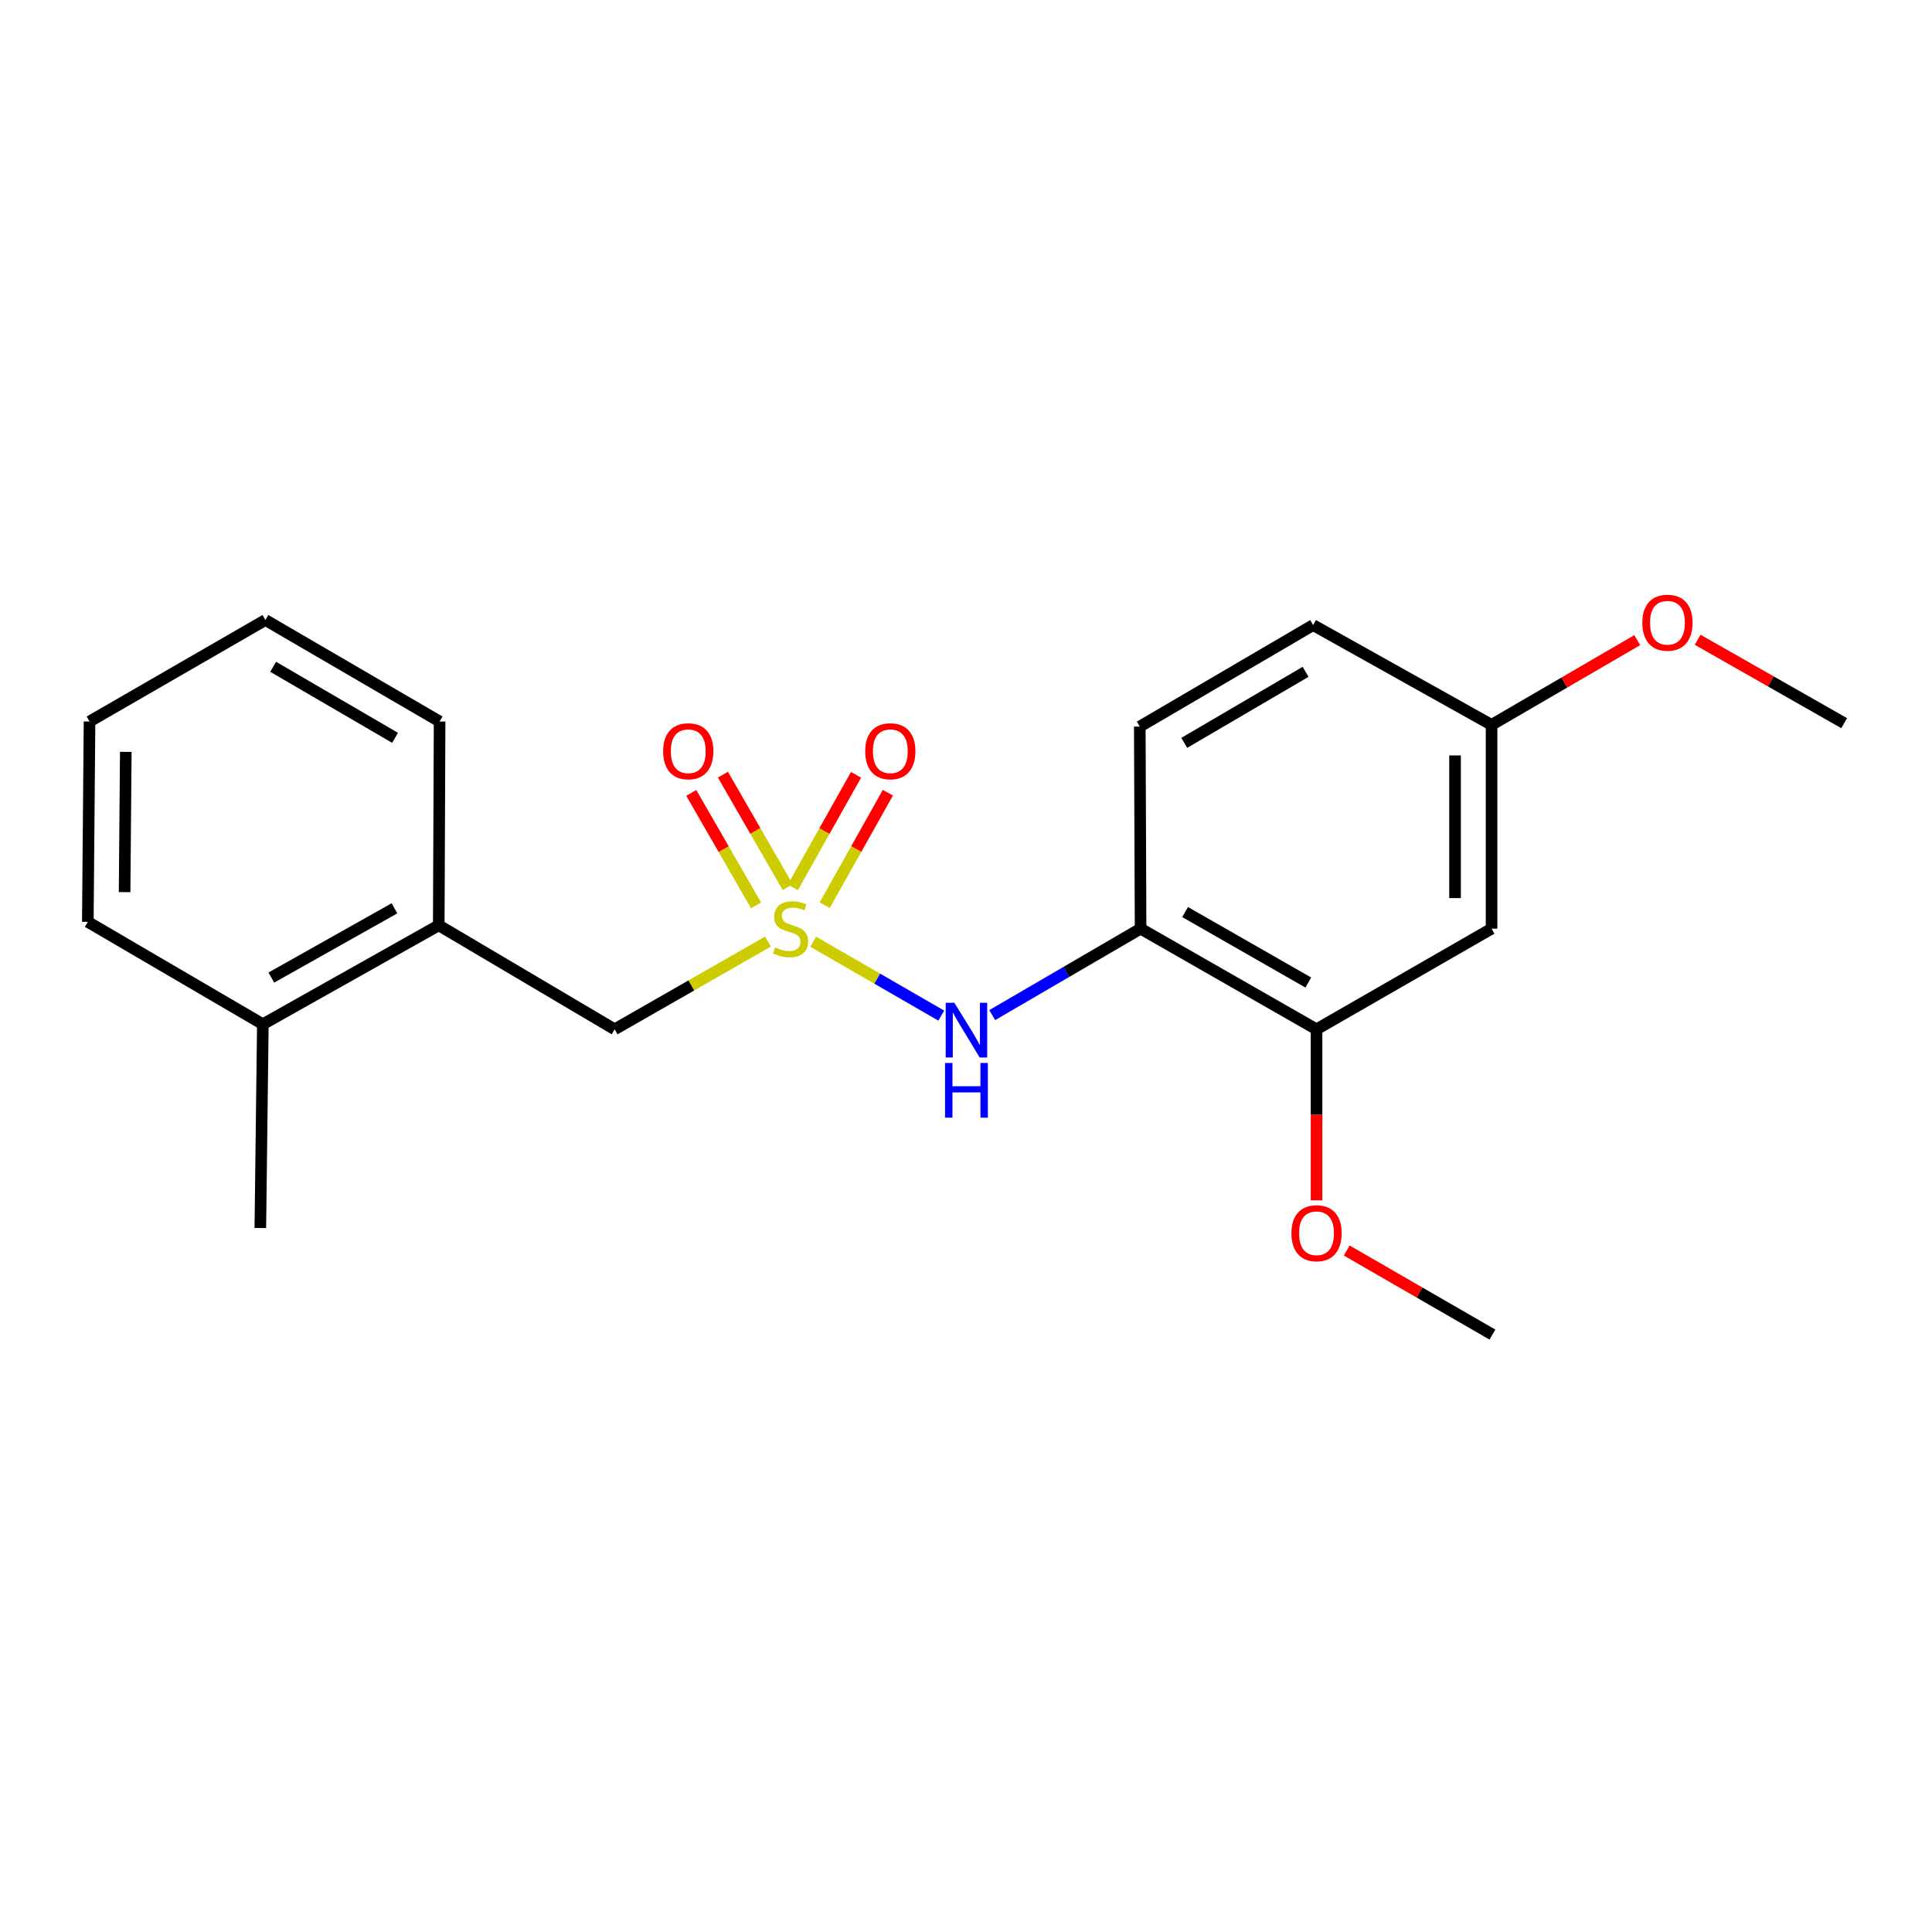 <?xml version='1.0' encoding='iso-8859-1'?>
<svg version='1.1' baseProfile='full'
              xmlns='http://www.w3.org/2000/svg'
                      xmlns:rdkit='http://www.rdkit.org/xml'
                      xmlns:xlink='http://www.w3.org/1999/xlink'
                  xml:space='preserve'
width='1000px' height='1000px' viewBox='0 0 1000 1000'>
<!-- END OF HEADER -->
<rect style='opacity:1.0;fill:#FFFFFF;stroke:none' width='1000' height='1000' x='0' y='0'> </rect>
<path class='bond-0' d='M 420.901,487.427 L 454.051,506.553' style='fill:none;fill-rule:evenodd;stroke:#CCCC00;stroke-width:6px;stroke-linecap:butt;stroke-linejoin:miter;stroke-opacity:1' />
<path class='bond-0' d='M 454.051,506.553 L 487.201,525.679' style='fill:none;fill-rule:evenodd;stroke:#0000FF;stroke-width:6px;stroke-linecap:butt;stroke-linejoin:miter;stroke-opacity:1' />
<path class='bond-2' d='M 397.491,487.369 L 357.813,510.073' style='fill:none;fill-rule:evenodd;stroke:#CCCC00;stroke-width:6px;stroke-linecap:butt;stroke-linejoin:miter;stroke-opacity:1' />
<path class='bond-2' d='M 357.813,510.073 L 318.136,532.776' style='fill:none;fill-rule:evenodd;stroke:#000000;stroke-width:6px;stroke-linecap:butt;stroke-linejoin:miter;stroke-opacity:1' />
<path class='bond-4' d='M 426.848,468.547 L 443.206,439.427' style='fill:none;fill-rule:evenodd;stroke:#CCCC00;stroke-width:6px;stroke-linecap:butt;stroke-linejoin:miter;stroke-opacity:1' />
<path class='bond-4' d='M 443.206,439.427 L 459.564,410.308' style='fill:none;fill-rule:evenodd;stroke:#FF0000;stroke-width:6px;stroke-linecap:butt;stroke-linejoin:miter;stroke-opacity:1' />
<path class='bond-4' d='M 410.365,459.287 L 426.724,430.168' style='fill:none;fill-rule:evenodd;stroke:#CCCC00;stroke-width:6px;stroke-linecap:butt;stroke-linejoin:miter;stroke-opacity:1' />
<path class='bond-4' d='M 426.724,430.168 L 443.082,401.049' style='fill:none;fill-rule:evenodd;stroke:#FF0000;stroke-width:6px;stroke-linecap:butt;stroke-linejoin:miter;stroke-opacity:1' />
<path class='bond-5' d='M 407.721,459.182 L 390.952,430.077' style='fill:none;fill-rule:evenodd;stroke:#CCCC00;stroke-width:6px;stroke-linecap:butt;stroke-linejoin:miter;stroke-opacity:1' />
<path class='bond-5' d='M 390.952,430.077 L 374.183,400.973' style='fill:none;fill-rule:evenodd;stroke:#FF0000;stroke-width:6px;stroke-linecap:butt;stroke-linejoin:miter;stroke-opacity:1' />
<path class='bond-5' d='M 391.34,468.62 L 374.571,439.515' style='fill:none;fill-rule:evenodd;stroke:#CCCC00;stroke-width:6px;stroke-linecap:butt;stroke-linejoin:miter;stroke-opacity:1' />
<path class='bond-5' d='M 374.571,439.515 L 357.802,410.41' style='fill:none;fill-rule:evenodd;stroke:#FF0000;stroke-width:6px;stroke-linecap:butt;stroke-linejoin:miter;stroke-opacity:1' />
<path class='bond-1' d='M 513.579,525.418 L 551.972,503.045' style='fill:none;fill-rule:evenodd;stroke:#0000FF;stroke-width:6px;stroke-linecap:butt;stroke-linejoin:miter;stroke-opacity:1' />
<path class='bond-1' d='M 551.972,503.045 L 590.365,480.672' style='fill:none;fill-rule:evenodd;stroke:#000000;stroke-width:6px;stroke-linecap:butt;stroke-linejoin:miter;stroke-opacity:1' />
<path class='bond-3' d='M 590.365,480.672 L 681.434,532.776' style='fill:none;fill-rule:evenodd;stroke:#000000;stroke-width:6px;stroke-linecap:butt;stroke-linejoin:miter;stroke-opacity:1' />
<path class='bond-3' d='M 613.414,472.079 L 677.162,508.552' style='fill:none;fill-rule:evenodd;stroke:#000000;stroke-width:6px;stroke-linecap:butt;stroke-linejoin:miter;stroke-opacity:1' />
<path class='bond-8' d='M 590.365,480.672 L 589.955,376.076' style='fill:none;fill-rule:evenodd;stroke:#000000;stroke-width:6px;stroke-linecap:butt;stroke-linejoin:miter;stroke-opacity:1' />
<path class='bond-7' d='M 318.136,532.776 L 227.098,478.94' style='fill:none;fill-rule:evenodd;stroke:#000000;stroke-width:6px;stroke-linecap:butt;stroke-linejoin:miter;stroke-opacity:1' />
<path class='bond-6' d='M 681.434,532.776 L 772.03,480.672' style='fill:none;fill-rule:evenodd;stroke:#000000;stroke-width:6px;stroke-linecap:butt;stroke-linejoin:miter;stroke-opacity:1' />
<path class='bond-12' d='M 681.434,532.776 L 681.434,577.032' style='fill:none;fill-rule:evenodd;stroke:#000000;stroke-width:6px;stroke-linecap:butt;stroke-linejoin:miter;stroke-opacity:1' />
<path class='bond-12' d='M 681.434,577.032 L 681.434,621.287' style='fill:none;fill-rule:evenodd;stroke:#FF0000;stroke-width:6px;stroke-linecap:butt;stroke-linejoin:miter;stroke-opacity:1' />
<path class='bond-22' d='M 772.03,480.672 L 772.03,375.194' style='fill:none;fill-rule:evenodd;stroke:#000000;stroke-width:6px;stroke-linecap:butt;stroke-linejoin:miter;stroke-opacity:1' />
<path class='bond-22' d='M 753.125,464.851 L 753.125,391.016' style='fill:none;fill-rule:evenodd;stroke:#000000;stroke-width:6px;stroke-linecap:butt;stroke-linejoin:miter;stroke-opacity:1' />
<path class='bond-9' d='M 227.098,478.94 L 136.051,530.14' style='fill:none;fill-rule:evenodd;stroke:#000000;stroke-width:6px;stroke-linecap:butt;stroke-linejoin:miter;stroke-opacity:1' />
<path class='bond-9' d='M 204.175,470.142 L 140.441,505.982' style='fill:none;fill-rule:evenodd;stroke:#000000;stroke-width:6px;stroke-linecap:butt;stroke-linejoin:miter;stroke-opacity:1' />
<path class='bond-14' d='M 227.098,478.94 L 227.539,373.451' style='fill:none;fill-rule:evenodd;stroke:#000000;stroke-width:6px;stroke-linecap:butt;stroke-linejoin:miter;stroke-opacity:1' />
<path class='bond-11' d='M 589.955,376.076 L 679.669,323.542' style='fill:none;fill-rule:evenodd;stroke:#000000;stroke-width:6px;stroke-linecap:butt;stroke-linejoin:miter;stroke-opacity:1' />
<path class='bond-11' d='M 612.965,384.51 L 675.765,347.736' style='fill:none;fill-rule:evenodd;stroke:#000000;stroke-width:6px;stroke-linecap:butt;stroke-linejoin:miter;stroke-opacity:1' />
<path class='bond-15' d='M 136.051,530.14 L 134.748,635.619' style='fill:none;fill-rule:evenodd;stroke:#000000;stroke-width:6px;stroke-linecap:butt;stroke-linejoin:miter;stroke-opacity:1' />
<path class='bond-16' d='M 136.051,530.14 L 45.455,477.165' style='fill:none;fill-rule:evenodd;stroke:#000000;stroke-width:6px;stroke-linecap:butt;stroke-linejoin:miter;stroke-opacity:1' />
<path class='bond-10' d='M 772.03,375.194 L 679.669,323.542' style='fill:none;fill-rule:evenodd;stroke:#000000;stroke-width:6px;stroke-linecap:butt;stroke-linejoin:miter;stroke-opacity:1' />
<path class='bond-13' d='M 772.03,375.194 L 809.732,353.264' style='fill:none;fill-rule:evenodd;stroke:#000000;stroke-width:6px;stroke-linecap:butt;stroke-linejoin:miter;stroke-opacity:1' />
<path class='bond-13' d='M 809.732,353.264 L 847.434,331.333' style='fill:none;fill-rule:evenodd;stroke:#FF0000;stroke-width:6px;stroke-linecap:butt;stroke-linejoin:miter;stroke-opacity:1' />
<path class='bond-17' d='M 697.061,647.262 L 734.766,669.02' style='fill:none;fill-rule:evenodd;stroke:#FF0000;stroke-width:6px;stroke-linecap:butt;stroke-linejoin:miter;stroke-opacity:1' />
<path class='bond-17' d='M 734.766,669.02 L 772.471,690.779' style='fill:none;fill-rule:evenodd;stroke:#000000;stroke-width:6px;stroke-linecap:butt;stroke-linejoin:miter;stroke-opacity:1' />
<path class='bond-18' d='M 878.699,331.138 L 916.622,352.725' style='fill:none;fill-rule:evenodd;stroke:#FF0000;stroke-width:6px;stroke-linecap:butt;stroke-linejoin:miter;stroke-opacity:1' />
<path class='bond-18' d='M 916.622,352.725 L 954.545,374.312' style='fill:none;fill-rule:evenodd;stroke:#000000;stroke-width:6px;stroke-linecap:butt;stroke-linejoin:miter;stroke-opacity:1' />
<path class='bond-19' d='M 227.539,373.451 L 137.374,320.916' style='fill:none;fill-rule:evenodd;stroke:#000000;stroke-width:6px;stroke-linecap:butt;stroke-linejoin:miter;stroke-opacity:1' />
<path class='bond-19' d='M 204.497,381.905 L 141.382,345.131' style='fill:none;fill-rule:evenodd;stroke:#000000;stroke-width:6px;stroke-linecap:butt;stroke-linejoin:miter;stroke-opacity:1' />
<path class='bond-21' d='M 45.455,477.165 L 46.337,373.451' style='fill:none;fill-rule:evenodd;stroke:#000000;stroke-width:6px;stroke-linecap:butt;stroke-linejoin:miter;stroke-opacity:1' />
<path class='bond-21' d='M 64.491,461.768 L 65.109,389.169' style='fill:none;fill-rule:evenodd;stroke:#000000;stroke-width:6px;stroke-linecap:butt;stroke-linejoin:miter;stroke-opacity:1' />
<path class='bond-20' d='M 137.374,320.916 L 46.337,373.451' style='fill:none;fill-rule:evenodd;stroke:#000000;stroke-width:6px;stroke-linecap:butt;stroke-linejoin:miter;stroke-opacity:1' />
<path  class='atom-0' d='M 401.194 490.392
Q 401.514 490.512, 402.834 491.072
Q 404.154 491.632, 405.594 491.992
Q 407.074 492.312, 408.514 492.312
Q 411.194 492.312, 412.754 491.032
Q 414.314 489.712, 414.314 487.432
Q 414.314 485.872, 413.514 484.912
Q 412.754 483.952, 411.554 483.432
Q 410.354 482.912, 408.354 482.312
Q 405.834 481.552, 404.314 480.832
Q 402.834 480.112, 401.754 478.592
Q 400.714 477.072, 400.714 474.512
Q 400.714 470.952, 403.114 468.752
Q 405.554 466.552, 410.354 466.552
Q 413.634 466.552, 417.354 468.112
L 416.434 471.192
Q 413.034 469.792, 410.474 469.792
Q 407.714 469.792, 406.194 470.952
Q 404.674 472.072, 404.714 474.032
Q 404.714 475.552, 405.474 476.472
Q 406.274 477.392, 407.394 477.912
Q 408.554 478.432, 410.474 479.032
Q 413.034 479.832, 414.554 480.632
Q 416.074 481.432, 417.154 483.072
Q 418.274 484.672, 418.274 487.432
Q 418.274 491.352, 415.634 493.472
Q 413.034 495.552, 408.674 495.552
Q 406.154 495.552, 404.234 494.992
Q 402.354 494.472, 400.114 493.552
L 401.194 490.392
' fill='#CCCC00'/>
<path  class='atom-1' d='M 493.971 519.036
L 503.251 534.036
Q 504.171 535.516, 505.651 538.196
Q 507.131 540.876, 507.211 541.036
L 507.211 519.036
L 510.971 519.036
L 510.971 547.356
L 507.091 547.356
L 497.131 530.956
Q 495.971 529.036, 494.731 526.836
Q 493.531 524.636, 493.171 523.956
L 493.171 547.356
L 489.491 547.356
L 489.491 519.036
L 493.971 519.036
' fill='#0000FF'/>
<path  class='atom-1' d='M 489.151 550.188
L 492.991 550.188
L 492.991 562.228
L 507.471 562.228
L 507.471 550.188
L 511.311 550.188
L 511.311 578.508
L 507.471 578.508
L 507.471 565.428
L 492.991 565.428
L 492.991 578.508
L 489.151 578.508
L 489.151 550.188
' fill='#0000FF'/>
<path  class='atom-5' d='M 447.825 388.844
Q 447.825 382.044, 451.185 378.244
Q 454.545 374.444, 460.825 374.444
Q 467.105 374.444, 470.465 378.244
Q 473.825 382.044, 473.825 388.844
Q 473.825 395.724, 470.425 399.644
Q 467.025 403.524, 460.825 403.524
Q 454.585 403.524, 451.185 399.644
Q 447.825 395.764, 447.825 388.844
M 460.825 400.324
Q 465.145 400.324, 467.465 397.444
Q 469.825 394.524, 469.825 388.844
Q 469.825 383.284, 467.465 380.484
Q 465.145 377.644, 460.825 377.644
Q 456.505 377.644, 454.145 380.444
Q 451.825 383.244, 451.825 388.844
Q 451.825 394.564, 454.145 397.444
Q 456.505 400.324, 460.825 400.324
' fill='#FF0000'/>
<path  class='atom-6' d='M 343.239 388.844
Q 343.239 382.044, 346.599 378.244
Q 349.959 374.444, 356.239 374.444
Q 362.519 374.444, 365.879 378.244
Q 369.239 382.044, 369.239 388.844
Q 369.239 395.724, 365.839 399.644
Q 362.439 403.524, 356.239 403.524
Q 349.999 403.524, 346.599 399.644
Q 343.239 395.764, 343.239 388.844
M 356.239 400.324
Q 360.559 400.324, 362.879 397.444
Q 365.239 394.524, 365.239 388.844
Q 365.239 383.284, 362.879 380.484
Q 360.559 377.644, 356.239 377.644
Q 351.919 377.644, 349.559 380.444
Q 347.239 383.244, 347.239 388.844
Q 347.239 394.564, 349.559 397.444
Q 351.919 400.324, 356.239 400.324
' fill='#FF0000'/>
<path  class='atom-13' d='M 668.434 638.324
Q 668.434 631.524, 671.794 627.724
Q 675.154 623.924, 681.434 623.924
Q 687.714 623.924, 691.074 627.724
Q 694.434 631.524, 694.434 638.324
Q 694.434 645.204, 691.034 649.124
Q 687.634 653.004, 681.434 653.004
Q 675.194 653.004, 671.794 649.124
Q 668.434 645.244, 668.434 638.324
M 681.434 649.804
Q 685.754 649.804, 688.074 646.924
Q 690.434 644.004, 690.434 638.324
Q 690.434 632.764, 688.074 629.964
Q 685.754 627.124, 681.434 627.124
Q 677.114 627.124, 674.754 629.924
Q 672.434 632.724, 672.434 638.324
Q 672.434 644.044, 674.754 646.924
Q 677.114 649.804, 681.434 649.804
' fill='#FF0000'/>
<path  class='atom-14' d='M 850.067 322.32
Q 850.067 315.52, 853.427 311.72
Q 856.787 307.92, 863.067 307.92
Q 869.347 307.92, 872.707 311.72
Q 876.067 315.52, 876.067 322.32
Q 876.067 329.2, 872.667 333.12
Q 869.267 337, 863.067 337
Q 856.827 337, 853.427 333.12
Q 850.067 329.24, 850.067 322.32
M 863.067 333.8
Q 867.387 333.8, 869.707 330.92
Q 872.067 328, 872.067 322.32
Q 872.067 316.76, 869.707 313.96
Q 867.387 311.12, 863.067 311.12
Q 858.747 311.12, 856.387 313.92
Q 854.067 316.72, 854.067 322.32
Q 854.067 328.04, 856.387 330.92
Q 858.747 333.8, 863.067 333.8
' fill='#FF0000'/>
</svg>
